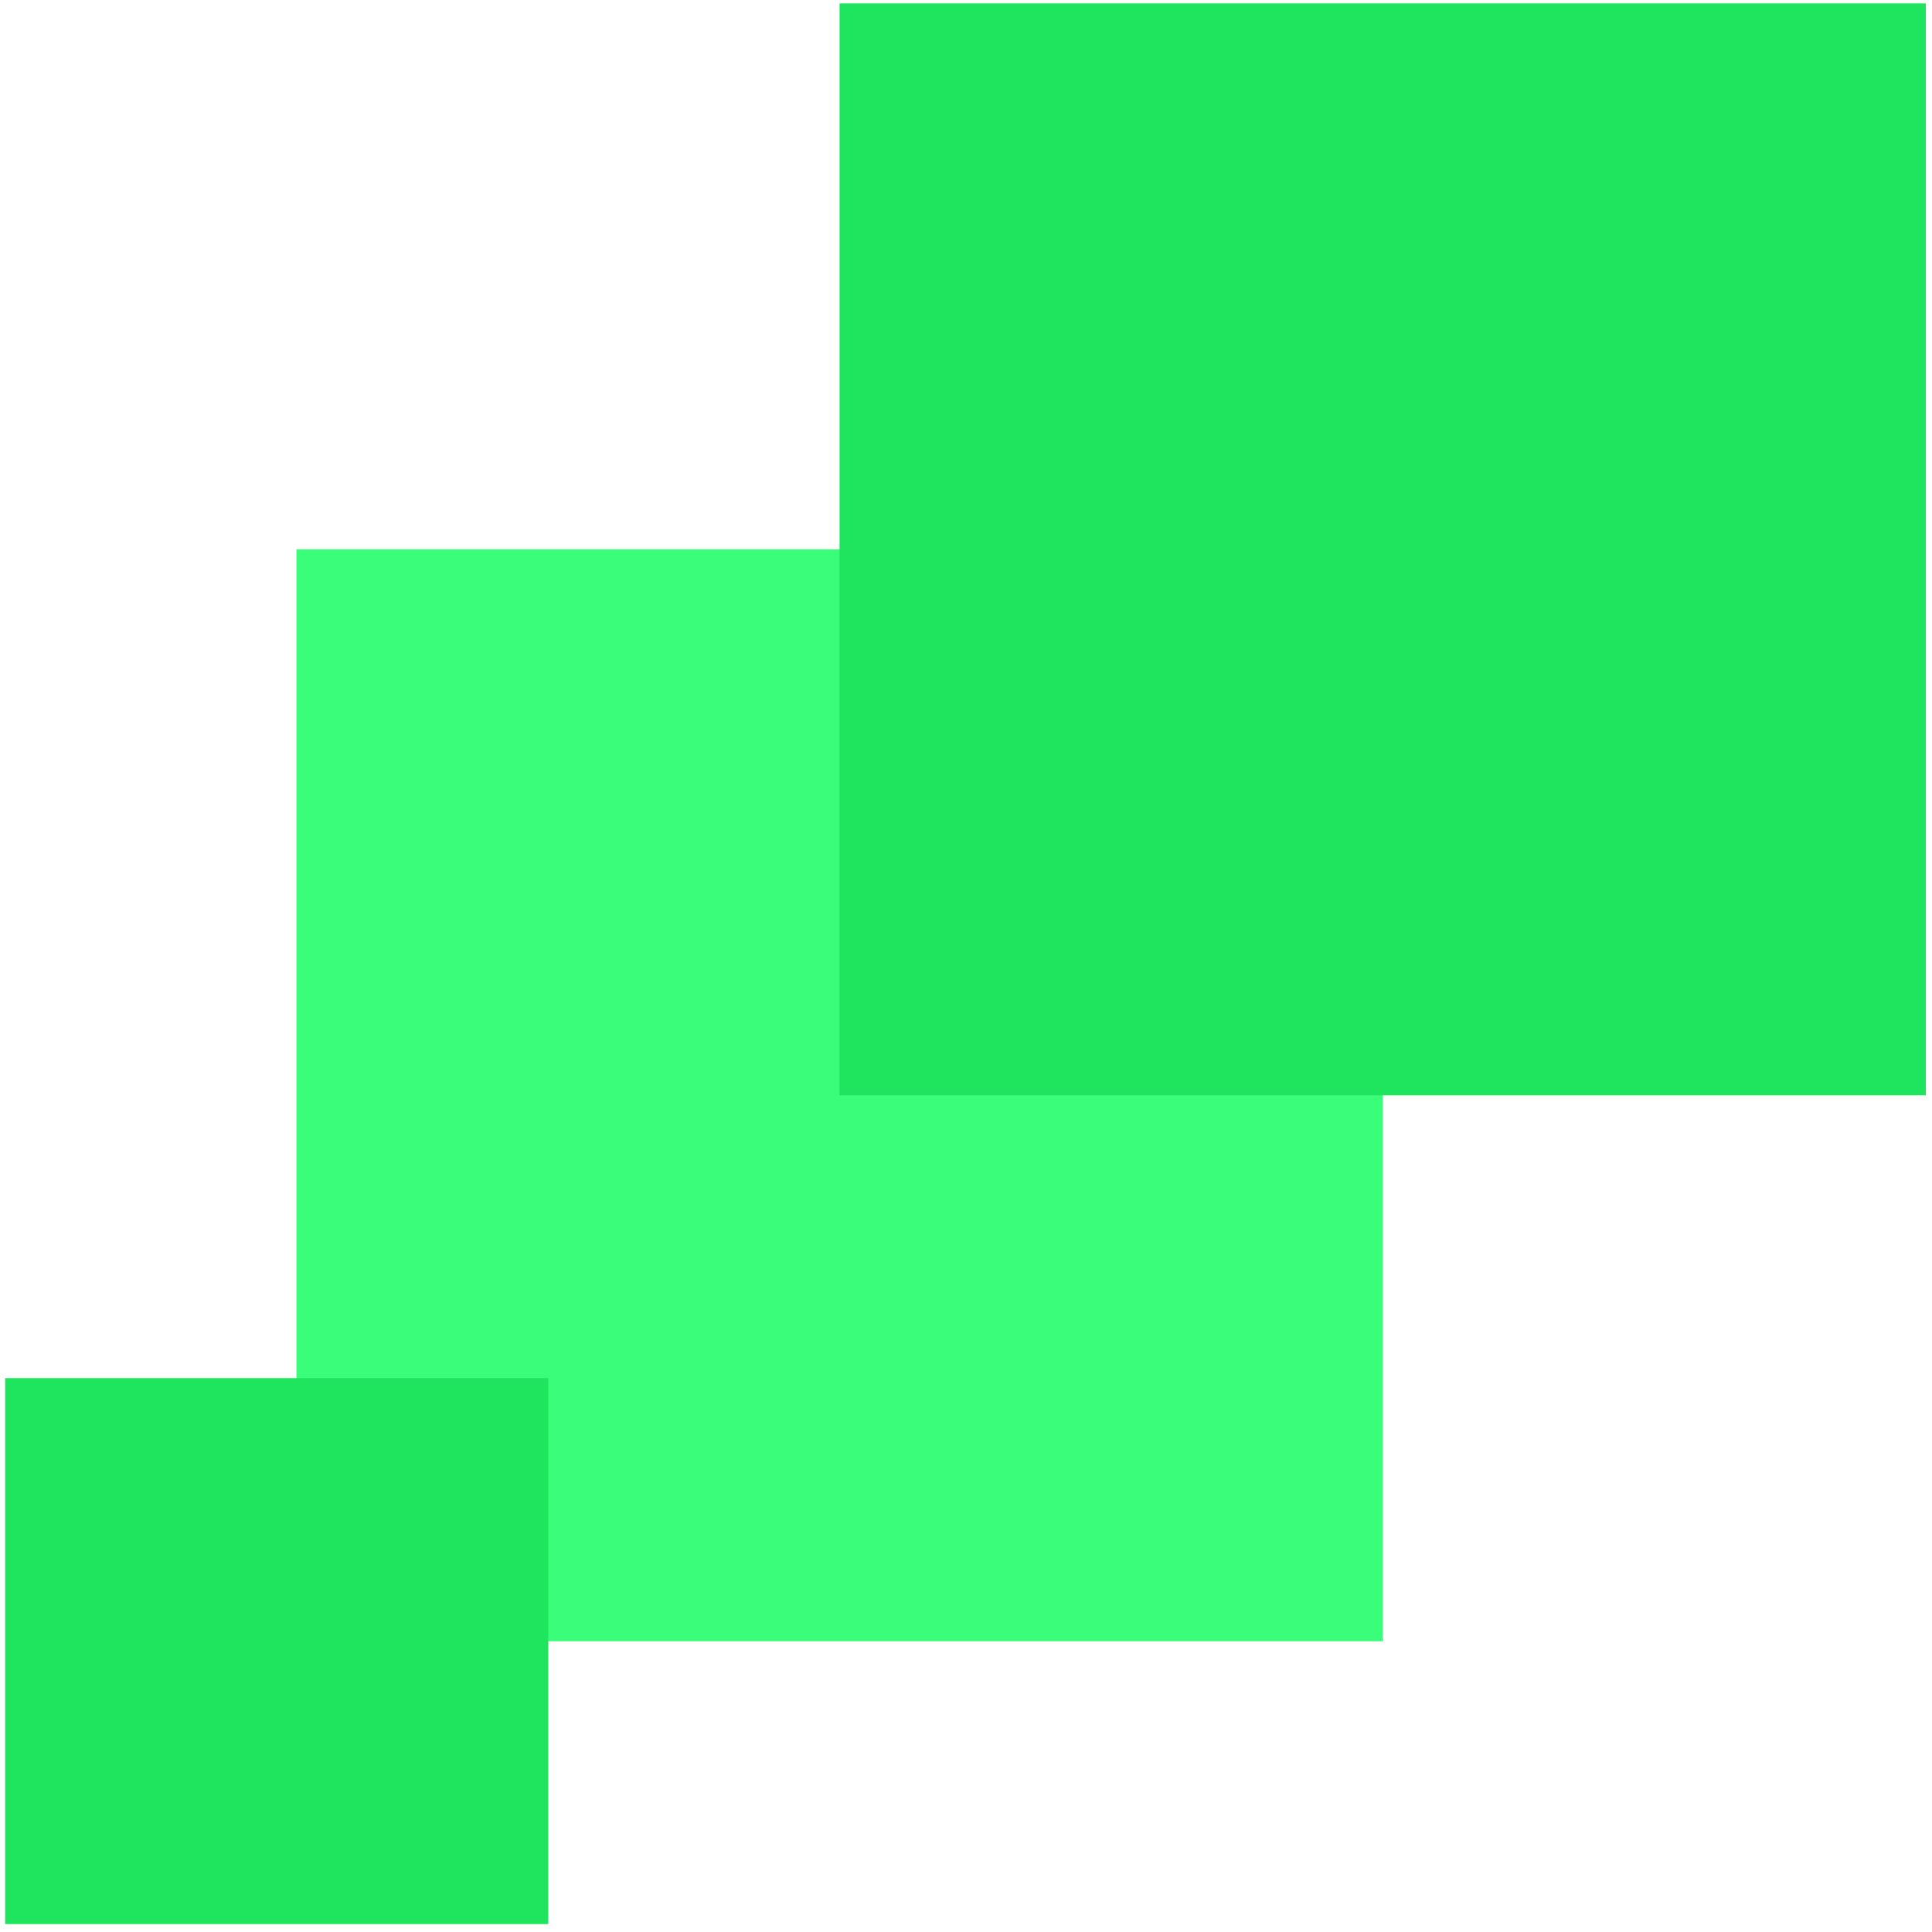 <?xml version="1.0" encoding="UTF-8"?> <svg xmlns="http://www.w3.org/2000/svg" width="171" height="171" viewBox="0 0 171 171" fill="none"> <rect x="26.236" y="48.622" width="96.147" height="96.645" fill="#3AFE7A"></rect> <rect x="0.456" y="121.976" width="48.073" height="48.323" fill="#1EE45E"></rect> <rect x="74.309" y="0.299" width="96.147" height="96.645" fill="#1EE45E"></rect> </svg> 